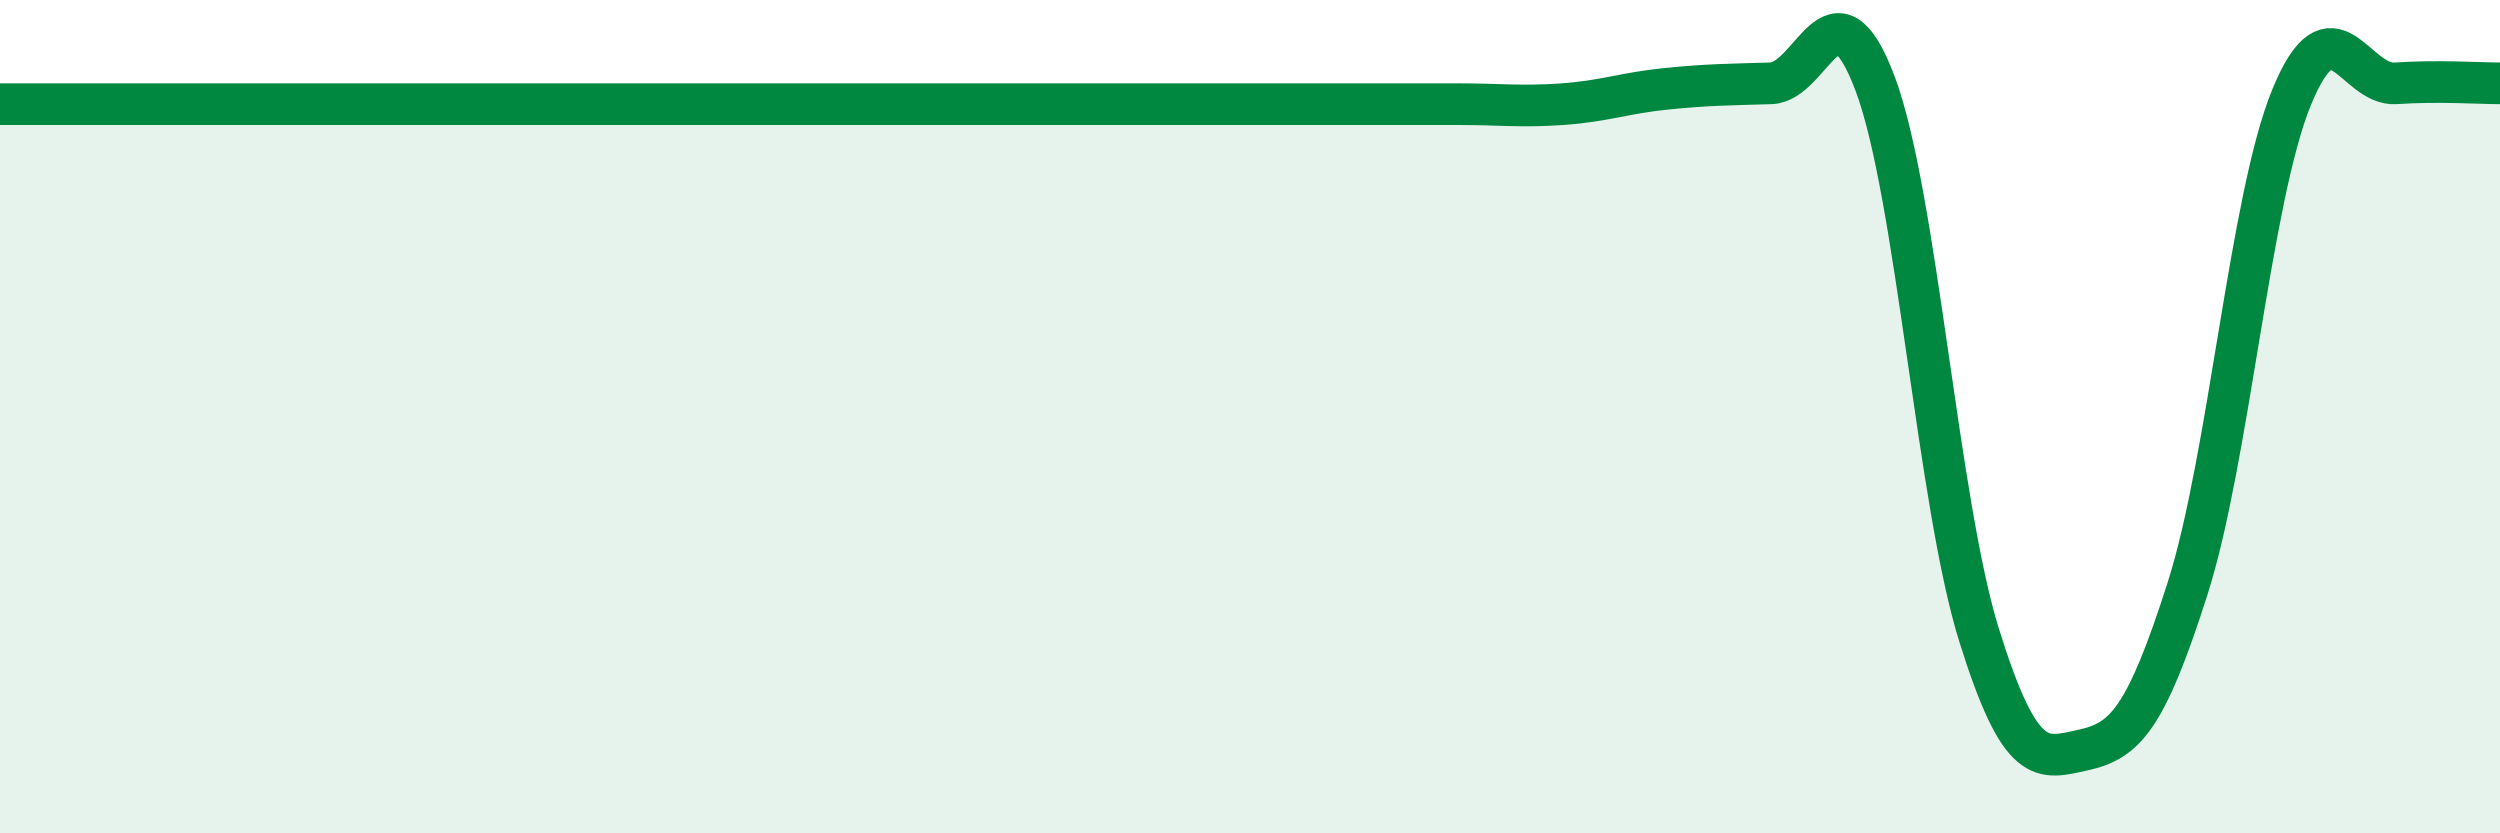 
    <svg width="60" height="20" viewBox="0 0 60 20" xmlns="http://www.w3.org/2000/svg">
      <path
        d="M 0,2.5 C 0.5,2.5 1.5,2.5 2.5,2.5 C 3.5,2.5 4,2.5 5,2.5 C 6,2.5 6.5,2.5 7.5,2.5 C 8.5,2.5 9,2.5 10,2.5 C 11,2.5 11.5,2.5 12.5,2.5 C 13.5,2.5 14,2.5 15,2.5 C 16,2.5 16.5,2.5 17.5,2.5 C 18.5,2.5 19,2.5 20,2.5 C 21,2.5 21.5,2.5 22.5,2.5 C 23.5,2.5 24,2.5 25,2.5 C 26,2.5 26.5,2.5 27.5,2.5 C 28.5,2.5 29,2.5 30,2.5 C 31,2.5 31.5,2.5 32.5,2.5 C 33.5,2.5 34,2.5 35,2.5 C 36,2.5 36.5,2.57 37.5,2.5 C 38.5,2.43 39,2.23 40,2.13 C 41,2.03 41.5,2.03 42.5,2 C 43.5,1.97 44,-0.65 45,2 C 46,4.65 46.5,12.05 47.5,15.25 C 48.5,18.45 49,18.22 50,18 C 51,17.78 51.5,17.26 52.5,14.13 C 53.5,11 54,4.76 55,2.33 C 56,-0.1 56.5,2.07 57.5,2 C 58.5,1.93 59.5,2 60,2L60 20L0 20Z"
        fill="#008740"
        opacity="0.1"
        stroke-linecap="round"
        stroke-linejoin="round"
      />
      <path
        d="M 0,2.5 C 0.5,2.5 1.5,2.5 2.5,2.5 C 3.5,2.5 4,2.5 5,2.5 C 6,2.5 6.5,2.5 7.5,2.5 C 8.5,2.5 9,2.5 10,2.5 C 11,2.5 11.5,2.5 12.5,2.5 C 13.5,2.5 14,2.5 15,2.5 C 16,2.5 16.5,2.5 17.5,2.5 C 18.5,2.5 19,2.5 20,2.5 C 21,2.5 21.5,2.5 22.5,2.5 C 23.5,2.5 24,2.5 25,2.5 C 26,2.5 26.5,2.5 27.5,2.5 C 28.5,2.5 29,2.5 30,2.5 C 31,2.5 31.5,2.5 32.5,2.5 C 33.5,2.5 34,2.5 35,2.5 C 36,2.5 36.5,2.57 37.5,2.5 C 38.5,2.43 39,2.23 40,2.13 C 41,2.03 41.5,2.03 42.5,2 C 43.5,1.97 44,-0.65 45,2 C 46,4.65 46.5,12.05 47.5,15.25 C 48.5,18.45 49,18.22 50,18 C 51,17.78 51.5,17.26 52.5,14.13 C 53.5,11 54,4.76 55,2.33 C 56,-0.1 56.5,2.07 57.5,2 C 58.5,1.93 59.5,2 60,2"
        stroke="#008740"
        stroke-width="1"
        fill="none"
        stroke-linecap="round"
        stroke-linejoin="round"
      />
    </svg>
  